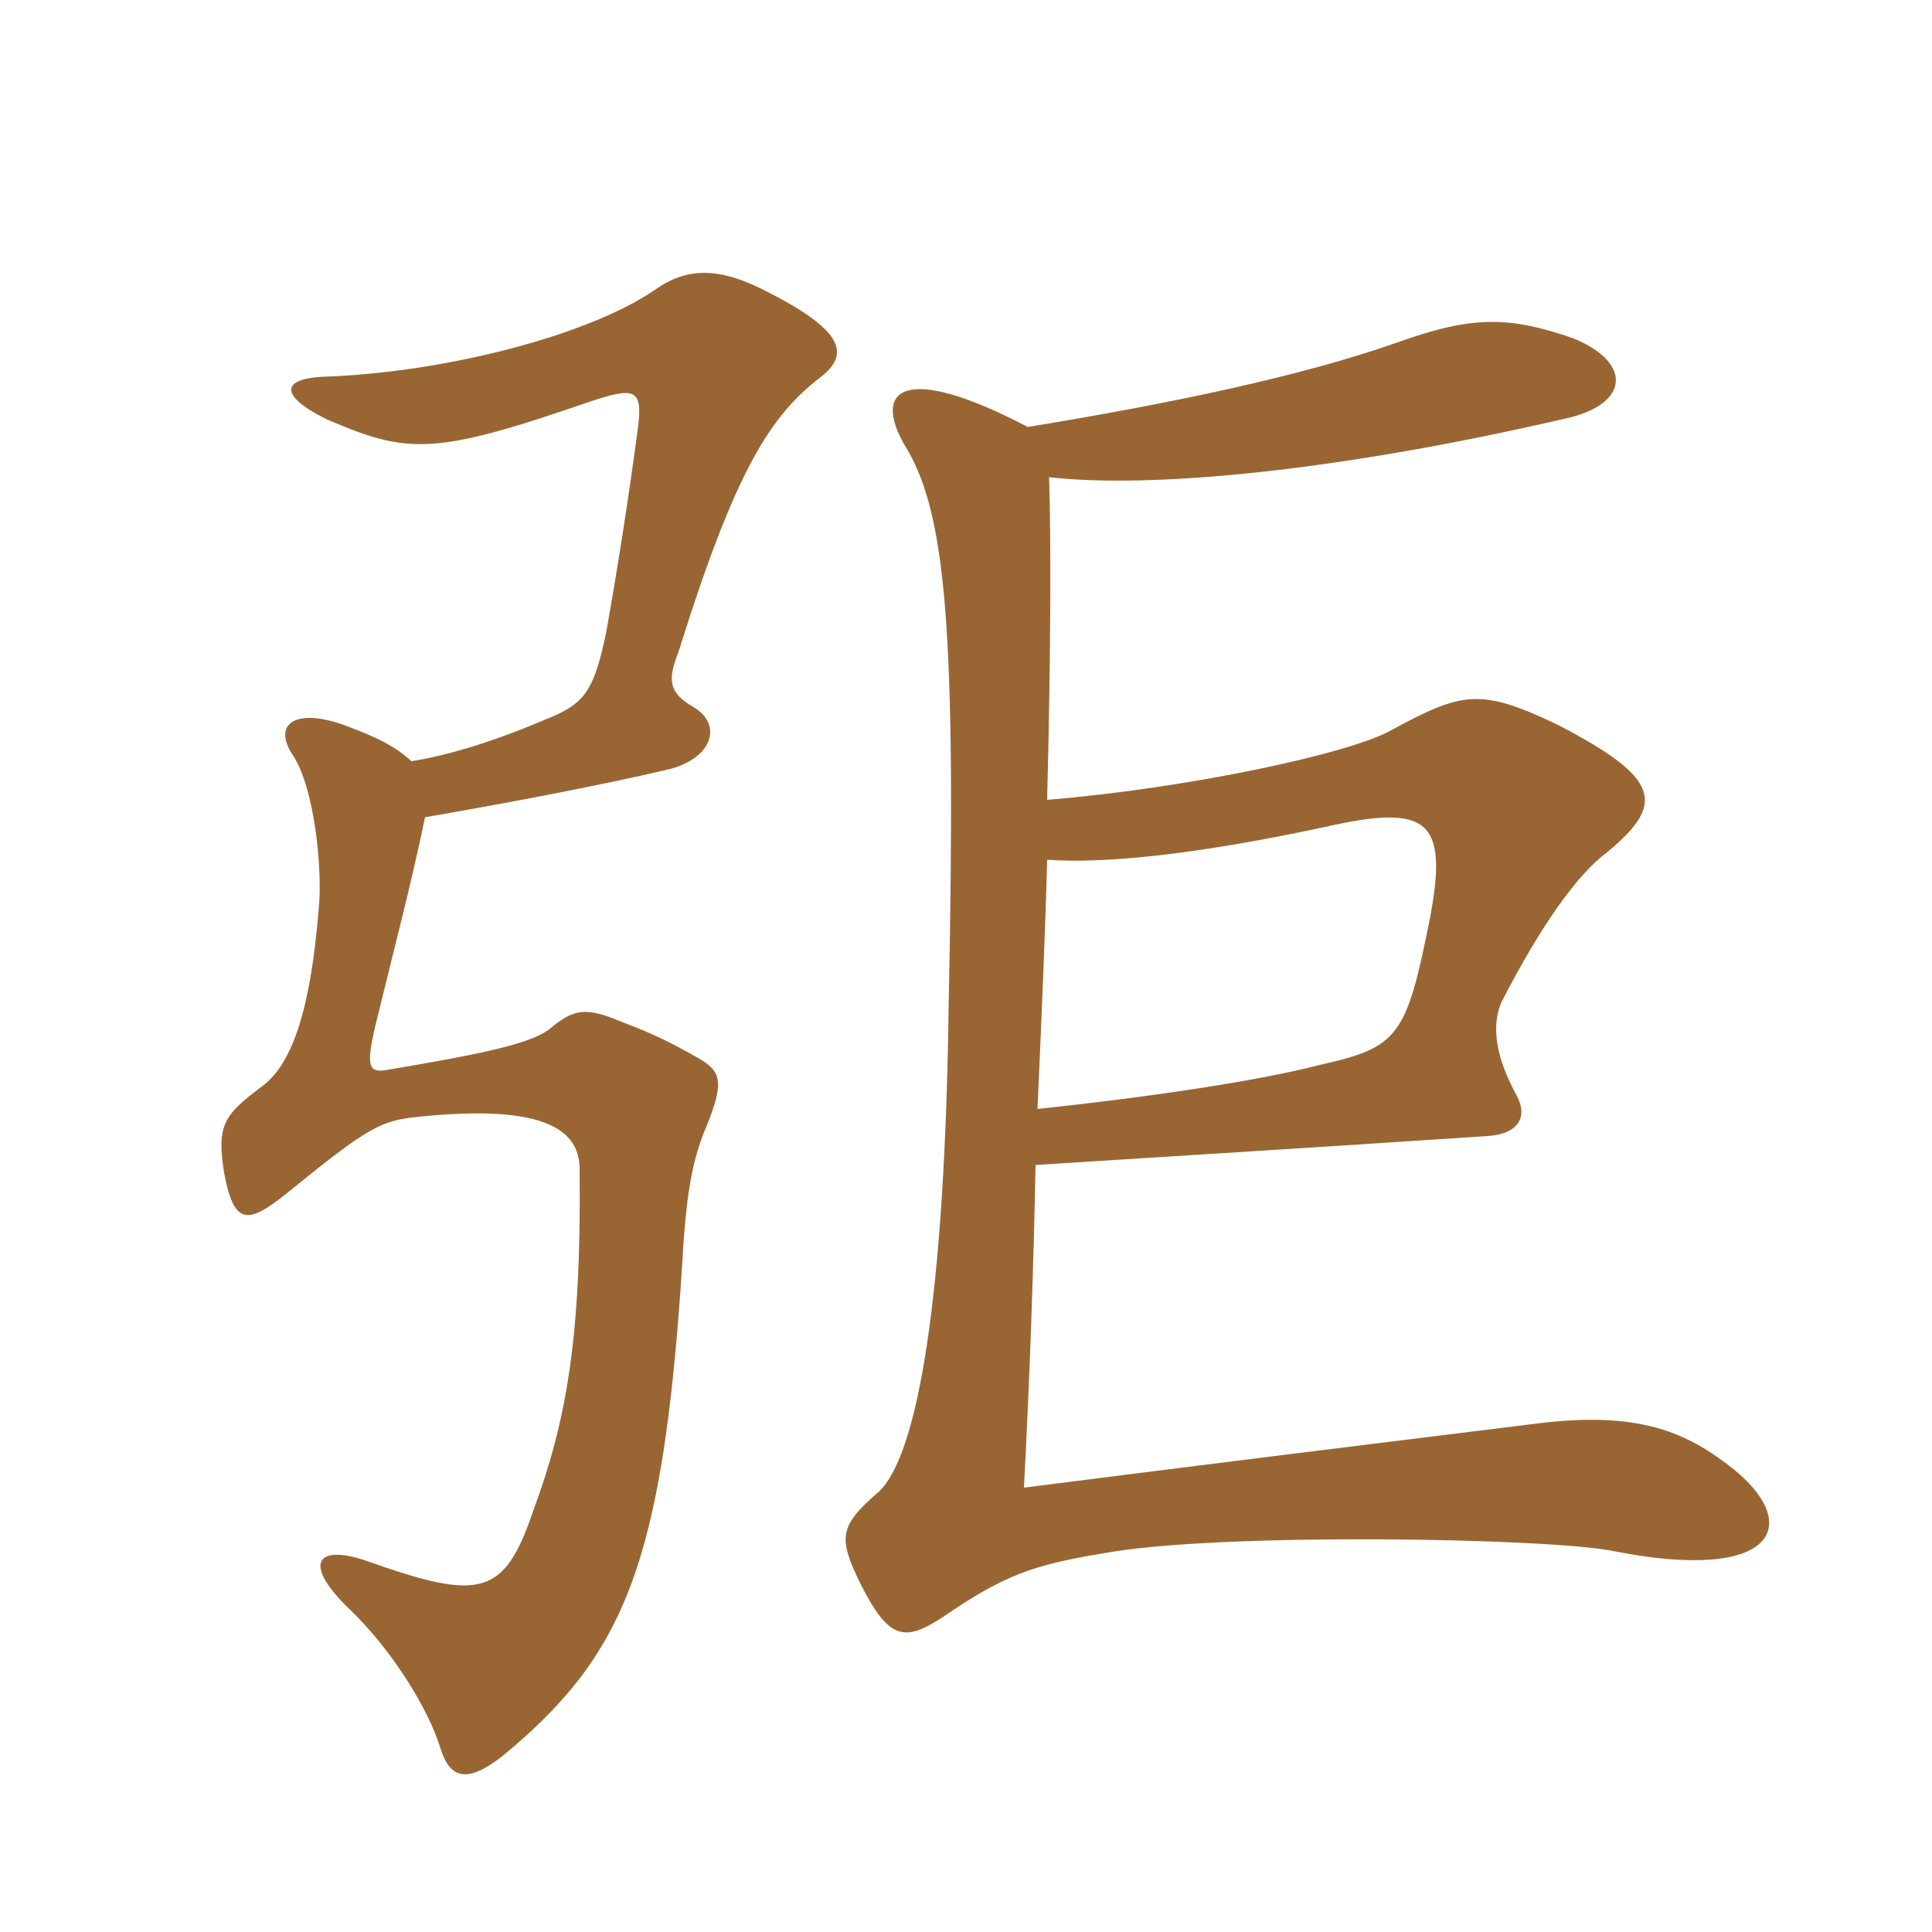 <svg xmlns="http://www.w3.org/2000/svg" xmlns:xlink="http://www.w3.org/1999/xlink" width="150" height="150"><path fill="#996633" padding="10" d="M31.95 59.10C30.45 57.75 28.95 57.15 27 56.40C23.10 54.90 21.15 56.10 22.65 58.50C24.45 61.05 25.05 67.65 24.75 70.50C24.15 78 22.80 82.50 20.40 84.30C17.40 86.55 16.80 87.30 17.40 91.05C18.15 95.10 19.20 95.10 22.20 92.70C28.65 87.45 29.55 87 32.55 86.70C41.40 85.80 45 87.30 45 90.75C45.15 103.95 43.95 110.40 41.40 117.30C39.15 123.90 37.35 124.35 28.50 121.20C24.60 119.85 23.40 121.35 27.15 124.95C30.45 128.10 33.30 132.75 34.20 135.75C34.95 138.15 36.30 138.45 39 136.35C48.45 128.55 51.45 121.50 52.95 98.40C53.25 92.85 53.70 90.45 54.60 88.05C56.25 84.15 56.10 83.25 54.30 82.20C52.20 81 50.70 80.25 48.30 79.35C45.45 78.15 44.55 78.30 42.60 79.95C41.10 81 37.95 81.75 29.85 83.10C28.65 83.25 28.35 82.80 29.25 79.20C30.60 73.65 31.95 68.55 33 63.45C38.25 62.55 46.35 61.05 52.05 59.70C55.35 58.80 56.10 56.25 53.85 54.90C52.05 53.85 51.75 52.95 52.65 50.70C57.15 36.30 59.85 32.25 63.75 29.25C65.85 27.60 65.70 25.80 59.85 22.80C55.95 20.70 53.40 20.70 50.85 22.50C45.60 26.10 34.35 28.95 25.05 29.25C22.05 29.40 21.45 30.60 25.35 32.55C31.65 35.25 33.60 35.40 45.75 31.20C49.35 30 49.95 30.15 49.50 33.45C48.75 39 48 43.80 47.10 48.90C46.20 53.40 45.45 54.45 43.20 55.50C39.75 57 35.70 58.50 31.95 59.10ZM81.30 66.75C85.50 67.05 92.40 66.45 102.90 64.20C110.85 62.40 112.50 63.60 111 71.40C109.20 80.40 108.60 81.30 102.60 82.65C97.35 84 88.95 85.20 80.55 86.10C80.85 79.35 81.15 72.60 81.30 66.75ZM79.80 33.15C70.05 28.05 67.80 30.30 70.20 34.50C73.50 39.75 74.25 48.90 73.65 78.30C73.35 100.80 71.25 112.95 68.25 115.80C65.10 118.50 65.10 119.40 66.75 122.85C69 127.35 70.20 127.50 73.20 125.55C78 122.25 80.25 121.50 85.65 120.60C94.50 118.95 120.60 119.40 125.40 120.45C137.70 122.85 139.95 118.50 134.70 114.15C130.95 111.15 127.20 109.50 119.10 110.55C108.15 111.90 92.40 113.85 79.50 115.50C79.95 106.95 80.25 98.40 80.40 90.45C87.30 90 99.75 89.25 115.50 88.20C117.90 88.05 118.65 86.70 117.75 85.05C116.10 82.05 115.80 79.65 116.55 77.85C119.70 71.70 122.55 67.80 124.80 66.15C129.30 62.40 129 60.45 120.90 56.25C114.90 53.40 113.55 53.70 108 56.70C104.85 58.50 92.25 61.20 81.30 62.10C81.60 50.40 81.60 41.40 81.45 37.05C89.40 37.95 103.95 36.60 121.95 32.40C126.60 31.20 126.60 28.05 122.10 26.25C117.30 24.60 114.45 24.45 108.60 26.55C100.95 29.25 90.75 31.35 79.80 33.15Z"/></svg>